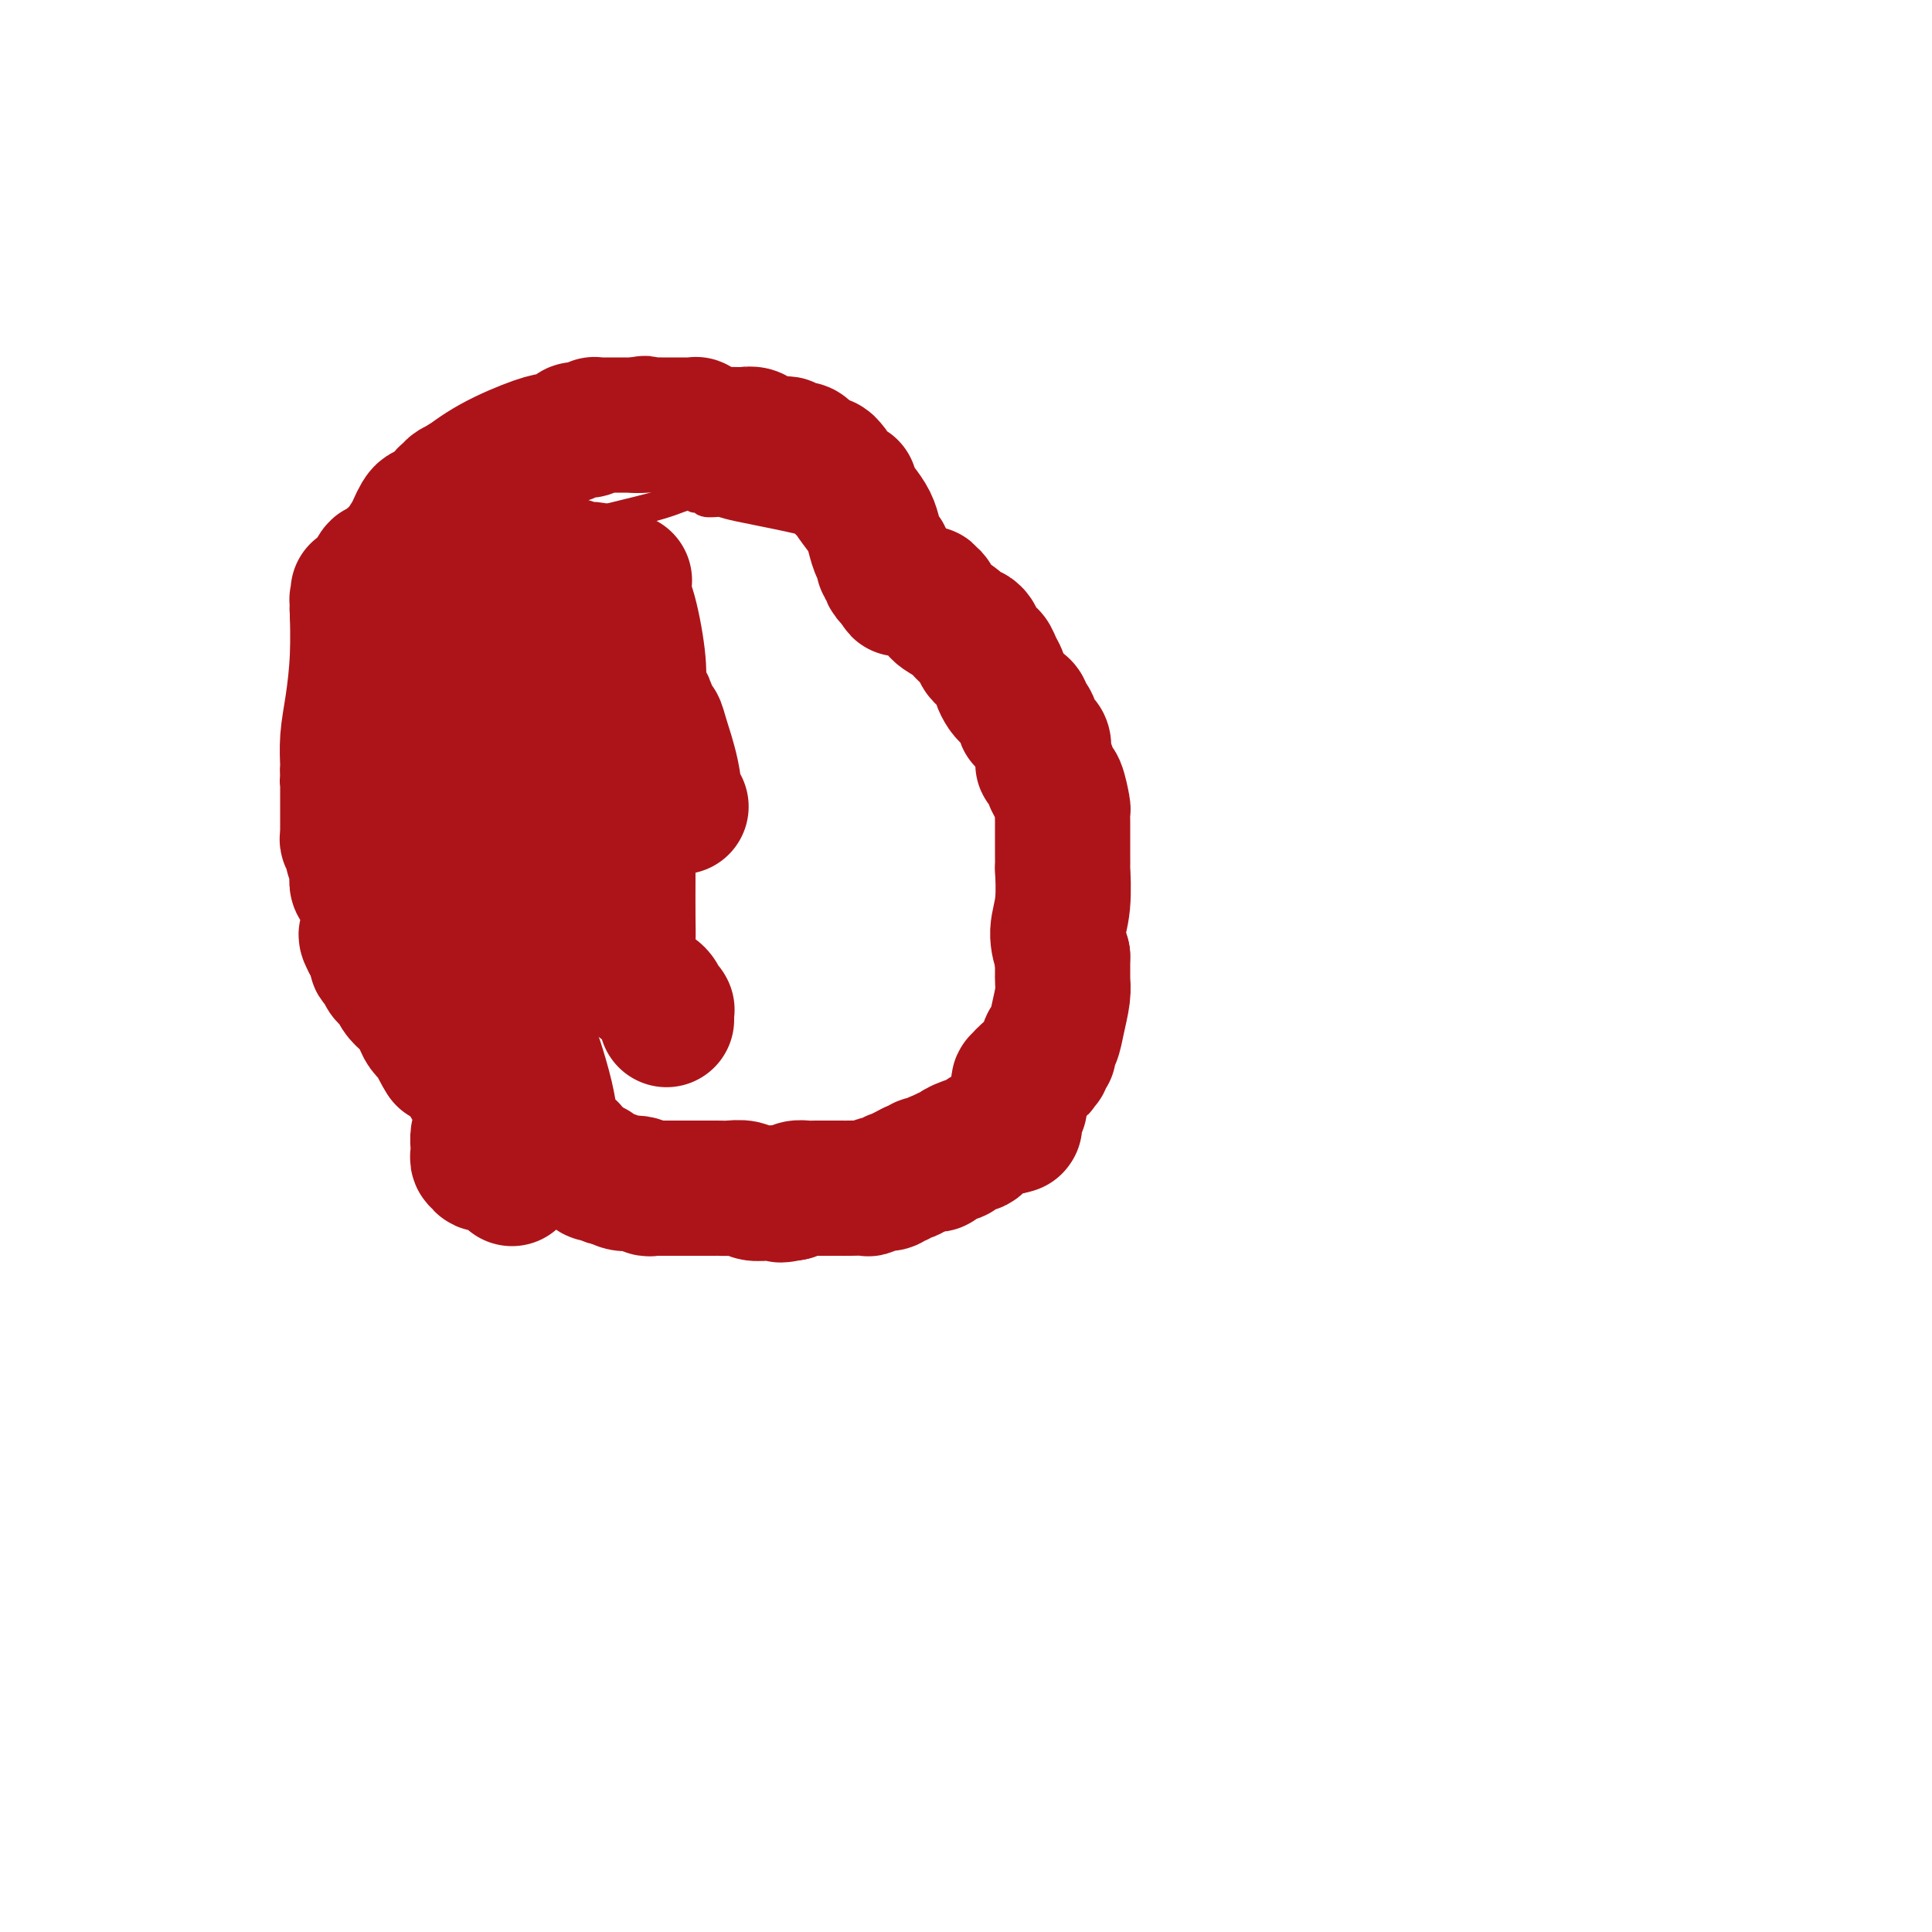 <svg viewBox='0 0 400 400' version='1.1' xmlns='http://www.w3.org/2000/svg' xmlns:xlink='http://www.w3.org/1999/xlink'><g fill='none' stroke='#AD1419' stroke-width='6' stroke-linecap='round' stroke-linejoin='round'><path d='M105,249c0.030,-0.382 0.060,-0.763 0,-1c-0.060,-0.237 -0.210,-0.328 -1,-1c-0.790,-0.672 -2.219,-1.924 -4,-4c-1.781,-2.076 -3.912,-4.977 -5,-6c-1.088,-1.023 -1.133,-0.168 -1,0c0.133,0.168 0.443,-0.350 0,-1c-0.443,-0.650 -1.638,-1.433 -2,-2c-0.362,-0.567 0.111,-0.917 0,-1c-0.111,-0.083 -0.804,0.100 -1,0c-0.196,-0.100 0.105,-0.485 0,-1c-0.105,-0.515 -0.616,-1.160 -1,-2c-0.384,-0.840 -0.643,-1.873 -1,-3c-0.357,-1.127 -0.814,-2.346 -1,-3c-0.186,-0.654 -0.101,-0.742 0,-1c0.101,-0.258 0.220,-0.685 0,-1c-0.220,-0.315 -0.777,-0.519 -1,-1c-0.223,-0.481 -0.111,-1.241 0,-2'/><path d='M87,219c-0.618,-2.802 0.336,-2.306 0,-4c-0.336,-1.694 -1.964,-5.579 -4,-10c-2.036,-4.421 -4.482,-9.378 -7,-14c-2.518,-4.622 -5.109,-8.908 -7,-12c-1.891,-3.092 -3.081,-4.989 -4,-7c-0.919,-2.011 -1.567,-4.135 -2,-6c-0.433,-1.865 -0.652,-3.469 -1,-4c-0.348,-0.531 -0.824,0.013 -1,0c-0.176,-0.013 -0.050,-0.584 0,-1c0.050,-0.416 0.026,-0.678 0,-1c-0.026,-0.322 -0.053,-0.703 0,-1c0.053,-0.297 0.187,-0.510 1,-1c0.813,-0.490 2.305,-1.256 3,-2c0.695,-0.744 0.594,-1.464 1,-2c0.406,-0.536 1.318,-0.887 2,-1c0.682,-0.113 1.134,0.012 1,0c-0.134,-0.012 -0.855,-0.161 0,-1c0.855,-0.839 3.287,-2.370 5,-4c1.713,-1.630 2.707,-3.360 4,-5c1.293,-1.640 2.887,-3.190 7,-7c4.113,-3.810 10.747,-9.881 14,-13c3.253,-3.119 3.126,-3.285 4,-4c0.874,-0.715 2.750,-1.980 4,-3c1.250,-1.020 1.873,-1.795 2,-2c0.127,-0.205 -0.244,0.161 0,0c0.244,-0.161 1.103,-0.848 2,-1c0.897,-0.152 1.831,0.230 2,0c0.169,-0.230 -0.429,-1.072 1,-2c1.429,-0.928 4.885,-1.942 9,-3c4.115,-1.058 8.890,-2.159 12,-3c3.110,-0.841 4.555,-1.420 6,-2'/><path d='M141,103c5.572,-1.685 3.504,-0.398 3,0c-0.504,0.398 0.558,-0.093 1,0c0.442,0.093 0.266,0.771 1,1c0.734,0.229 2.378,0.011 3,0c0.622,-0.011 0.222,0.187 4,1c3.778,0.813 11.733,2.240 18,4c6.267,1.760 10.845,3.851 14,5c3.155,1.149 4.887,1.354 6,2c1.113,0.646 1.608,1.732 2,2c0.392,0.268 0.682,-0.284 1,0c0.318,0.284 0.665,1.402 1,2c0.335,0.598 0.659,0.677 1,1c0.341,0.323 0.700,0.892 2,2c1.300,1.108 3.541,2.756 5,4c1.459,1.244 2.136,2.084 3,4c0.864,1.916 1.916,4.908 3,6c1.084,1.092 2.199,0.283 3,4c0.801,3.717 1.287,11.960 2,17c0.713,5.040 1.654,6.878 2,9c0.346,2.122 0.096,4.528 0,7c-0.096,2.472 -0.040,5.008 0,6c0.040,0.992 0.062,0.439 0,1c-0.062,0.561 -0.209,2.237 0,3c0.209,0.763 0.774,0.613 1,1c0.226,0.387 0.113,1.311 0,2c-0.113,0.689 -0.226,1.143 0,3c0.226,1.857 0.792,5.115 1,7c0.208,1.885 0.060,2.396 0,3c-0.060,0.604 -0.030,1.302 0,2'/><path d='M218,202c0.928,9.619 0.249,3.166 0,1c-0.249,-2.166 -0.067,-0.046 0,1c0.067,1.046 0.018,1.016 0,1c-0.018,-0.016 -0.005,-0.018 0,0c0.005,0.018 0.001,0.057 0,0c-0.001,-0.057 -0.000,-0.212 0,0c0.000,0.212 0.000,0.789 0,1c-0.000,0.211 -0.000,0.057 0,0c0.000,-0.057 0.000,-0.016 0,0c-0.000,0.016 -0.000,0.008 0,0'/></g>
<g fill='none' stroke='#AD1419' stroke-width='28' stroke-linecap='round' stroke-linejoin='round'><path d='M107,241c-0.336,0.289 -0.672,0.578 -1,0c-0.328,-0.578 -0.647,-2.024 -1,-3c-0.353,-0.976 -0.739,-1.480 -1,-2c-0.261,-0.520 -0.395,-1.054 -1,-2c-0.605,-0.946 -1.679,-2.305 -2,-3c-0.321,-0.695 0.111,-0.726 0,-1c-0.111,-0.274 -0.764,-0.793 -1,-1c-0.236,-0.207 -0.056,-0.104 0,0c0.056,0.104 -0.012,0.208 0,0c0.012,-0.208 0.105,-0.728 0,-1c-0.105,-0.272 -0.409,-0.297 -1,-1c-0.591,-0.703 -1.468,-2.083 -2,-3c-0.532,-0.917 -0.720,-1.370 -1,-2c-0.280,-0.630 -0.652,-1.437 -1,-2c-0.348,-0.563 -0.671,-0.882 -1,-1c-0.329,-0.118 -0.666,-0.034 -1,0c-0.334,0.034 -0.667,0.017 -1,0'/><path d='M92,219c-2.314,-3.639 -0.599,-1.738 0,-1c0.599,0.738 0.081,0.312 0,0c-0.081,-0.312 0.274,-0.510 0,-1c-0.274,-0.490 -1.176,-1.272 -2,-2c-0.824,-0.728 -1.570,-1.403 -2,-2c-0.430,-0.597 -0.545,-1.115 -1,-2c-0.455,-0.885 -1.250,-2.136 -2,-3c-0.750,-0.864 -1.454,-1.342 -2,-2c-0.546,-0.658 -0.934,-1.495 -1,-2c-0.066,-0.505 0.190,-0.678 0,-1c-0.190,-0.322 -0.825,-0.793 -1,-1c-0.175,-0.207 0.112,-0.148 0,0c-0.112,0.148 -0.622,0.386 -1,0c-0.378,-0.386 -0.623,-1.396 -1,-2c-0.377,-0.604 -0.884,-0.801 -1,-1c-0.116,-0.199 0.161,-0.400 0,-1c-0.161,-0.600 -0.760,-1.600 -1,-2c-0.240,-0.400 -0.120,-0.200 0,0'/><path d='M77,196c-2.321,-3.955 -0.625,-2.343 0,-2c0.625,0.343 0.179,-0.584 0,-1c-0.179,-0.416 -0.090,-0.320 0,-1c0.090,-0.680 0.182,-2.136 0,-3c-0.182,-0.864 -0.636,-1.138 -1,-2c-0.364,-0.862 -0.637,-2.314 -1,-3c-0.363,-0.686 -0.814,-0.607 -1,-1c-0.186,-0.393 -0.106,-1.257 0,-2c0.106,-0.743 0.239,-1.365 0,-2c-0.239,-0.635 -0.849,-1.283 -1,-2c-0.151,-0.717 0.156,-1.502 0,-2c-0.156,-0.498 -0.774,-0.707 -1,-1c-0.226,-0.293 -0.061,-0.669 0,-1c0.061,-0.331 0.016,-0.617 0,-1c-0.016,-0.383 -0.004,-0.863 0,-1c0.004,-0.137 0.001,0.070 0,0c-0.001,-0.070 -0.000,-0.418 0,-1c0.000,-0.582 0.000,-1.398 0,-2c-0.000,-0.602 -0.000,-0.992 0,-1c0.000,-0.008 0.000,0.364 0,0c-0.000,-0.364 -0.000,-1.464 0,-2c0.000,-0.536 0.000,-0.508 0,-1c-0.000,-0.492 -0.001,-1.505 0,-2c0.001,-0.495 0.003,-0.473 0,-1c-0.003,-0.527 -0.011,-1.602 0,-2c0.011,-0.398 0.041,-0.118 0,-1c-0.041,-0.882 -0.155,-2.924 0,-5c0.155,-2.076 0.578,-4.185 1,-7c0.422,-2.815 0.845,-6.335 1,-10c0.155,-3.665 0.044,-7.476 0,-9c-0.044,-1.524 -0.022,-0.762 0,0'/><path d='M74,127c0.309,-7.740 0.082,-3.590 0,-2c-0.082,1.590 -0.019,0.618 0,0c0.019,-0.618 -0.007,-0.883 0,-1c0.007,-0.117 0.047,-0.085 0,0c-0.047,0.085 -0.182,0.225 0,0c0.182,-0.225 0.683,-0.813 1,-1c0.317,-0.187 0.452,0.027 1,-1c0.548,-1.027 1.508,-3.296 2,-4c0.492,-0.704 0.517,0.155 1,0c0.483,-0.155 1.425,-1.326 2,-2c0.575,-0.674 0.784,-0.853 1,-1c0.216,-0.147 0.439,-0.264 1,-1c0.561,-0.736 1.461,-2.092 2,-3c0.539,-0.908 0.718,-1.367 1,-2c0.282,-0.633 0.668,-1.441 1,-2c0.332,-0.559 0.610,-0.868 1,-1c0.390,-0.132 0.892,-0.086 1,0c0.108,0.086 -0.178,0.212 0,0c0.178,-0.212 0.821,-0.764 1,-1c0.179,-0.236 -0.107,-0.158 0,0c0.107,0.158 0.606,0.396 1,0c0.394,-0.396 0.683,-1.426 1,-2c0.317,-0.574 0.662,-0.693 1,-1c0.338,-0.307 0.668,-0.802 1,-1c0.332,-0.198 0.666,-0.099 1,0'/><path d='M95,101c2.626,-2.631 0.691,-0.710 0,0c-0.691,0.710 -0.136,0.207 0,0c0.136,-0.207 -0.145,-0.119 0,0c0.145,0.119 0.717,0.270 1,0c0.283,-0.270 0.277,-0.961 0,-1c-0.277,-0.039 -0.824,0.575 0,0c0.824,-0.575 3.018,-2.340 6,-4c2.982,-1.660 6.750,-3.215 9,-4c2.250,-0.785 2.980,-0.799 4,-1c1.020,-0.201 2.330,-0.590 3,-1c0.670,-0.410 0.702,-0.842 1,-1c0.298,-0.158 0.864,-0.043 1,0c0.136,0.043 -0.157,0.012 0,0c0.157,-0.012 0.764,-0.007 1,0c0.236,0.007 0.102,0.016 0,0c-0.102,-0.016 -0.172,-0.057 0,0c0.172,0.057 0.585,0.211 1,0c0.415,-0.211 0.834,-0.789 1,-1c0.166,-0.211 0.081,-0.057 0,0c-0.081,0.057 -0.159,0.015 0,0c0.159,-0.015 0.554,-0.004 1,0c0.446,0.004 0.942,0.001 1,0c0.058,-0.001 -0.321,-0.000 0,0c0.321,0.000 1.344,0.000 2,0c0.656,-0.000 0.945,-0.000 1,0c0.055,0.000 -0.123,0.000 0,0c0.123,-0.000 0.549,-0.000 1,0c0.451,0.000 0.929,0.000 1,0c0.071,-0.000 -0.265,-0.000 0,0c0.265,0.000 1.133,0.000 2,0'/><path d='M132,88c3.164,-0.619 0.574,-0.166 0,0c-0.574,0.166 0.867,0.044 2,0c1.133,-0.044 1.958,-0.012 3,0c1.042,0.012 2.303,0.002 3,0c0.697,-0.002 0.832,0.003 1,0c0.168,-0.003 0.371,-0.015 1,0c0.629,0.015 1.686,0.057 2,0c0.314,-0.057 -0.114,-0.212 0,0c0.114,0.212 0.769,0.793 1,1c0.231,0.207 0.037,0.041 0,0c-0.037,-0.041 0.082,0.041 0,0c-0.082,-0.041 -0.363,-0.207 0,0c0.363,0.207 1.372,0.786 2,1c0.628,0.214 0.875,0.061 2,0c1.125,-0.061 3.128,-0.032 4,0c0.872,0.032 0.615,0.065 1,0c0.385,-0.065 1.414,-0.228 2,0c0.586,0.228 0.731,0.846 1,1c0.269,0.154 0.664,-0.155 1,0c0.336,0.155 0.615,0.774 1,1c0.385,0.226 0.877,0.060 1,0c0.123,-0.060 -0.123,-0.012 0,0c0.123,0.012 0.614,-0.012 1,0c0.386,0.012 0.667,0.059 1,0c0.333,-0.059 0.719,-0.223 1,0c0.281,0.223 0.456,0.834 1,1c0.544,0.166 1.455,-0.113 2,0c0.545,0.113 0.723,0.618 1,1c0.277,0.382 0.651,0.641 1,1c0.349,0.359 0.671,0.817 1,1c0.329,0.183 0.664,0.092 1,0'/><path d='M170,96c2.343,0.895 1.201,0.134 1,0c-0.201,-0.134 0.539,0.360 1,1c0.461,0.640 0.644,1.425 1,2c0.356,0.575 0.884,0.938 1,1c0.116,0.062 -0.181,-0.178 0,0c0.181,0.178 0.839,0.775 1,1c0.161,0.225 -0.174,0.080 0,0c0.174,-0.080 0.859,-0.094 1,0c0.141,0.094 -0.261,0.295 0,1c0.261,0.705 1.184,1.915 2,3c0.816,1.085 1.525,2.045 2,3c0.475,0.955 0.715,1.905 1,3c0.285,1.095 0.616,2.336 1,3c0.384,0.664 0.821,0.752 1,1c0.179,0.248 0.100,0.658 0,1c-0.100,0.342 -0.220,0.617 0,1c0.220,0.383 0.781,0.876 1,1c0.219,0.124 0.098,-0.120 0,0c-0.098,0.120 -0.171,0.606 0,1c0.171,0.394 0.585,0.697 1,1'/><path d='M185,120c2.350,3.730 0.724,1.055 0,0c-0.724,-1.055 -0.545,-0.489 0,0c0.545,0.489 1.457,0.902 2,1c0.543,0.098 0.719,-0.117 1,0c0.281,0.117 0.668,0.568 1,1c0.332,0.432 0.611,0.847 1,1c0.389,0.153 0.889,0.045 1,0c0.111,-0.045 -0.167,-0.026 0,0c0.167,0.026 0.781,0.060 1,0c0.219,-0.060 0.045,-0.213 0,0c-0.045,0.213 0.040,0.792 0,1c-0.040,0.208 -0.203,0.045 0,0c0.203,-0.045 0.774,0.029 1,0c0.226,-0.029 0.109,-0.160 0,0c-0.109,0.160 -0.208,0.611 0,1c0.208,0.389 0.724,0.716 1,1c0.276,0.284 0.313,0.524 1,1c0.687,0.476 2.025,1.188 3,2c0.975,0.812 1.586,1.723 2,2c0.414,0.277 0.632,-0.081 1,0c0.368,0.081 0.886,0.600 1,1c0.114,0.400 -0.177,0.680 0,1c0.177,0.320 0.821,0.680 1,1c0.179,0.320 -0.106,0.601 0,1c0.106,0.399 0.602,0.918 1,1c0.398,0.082 0.698,-0.273 1,0c0.302,0.273 0.606,1.173 1,2c0.394,0.827 0.879,1.583 1,2c0.121,0.417 -0.121,0.497 0,1c0.121,0.503 0.606,1.429 1,2c0.394,0.571 0.697,0.785 1,1'/><path d='M209,144c2.426,3.048 0.492,0.667 0,0c-0.492,-0.667 0.460,0.380 1,1c0.540,0.620 0.670,0.813 1,1c0.330,0.187 0.862,0.369 1,1c0.138,0.631 -0.117,1.713 0,2c0.117,0.287 0.606,-0.219 1,0c0.394,0.219 0.694,1.162 1,2c0.306,0.838 0.617,1.569 1,2c0.383,0.431 0.838,0.561 1,1c0.162,0.439 0.032,1.187 0,2c-0.032,0.813 0.033,1.692 0,2c-0.033,0.308 -0.163,0.045 0,0c0.163,-0.045 0.618,0.130 1,1c0.382,0.870 0.691,2.436 1,3c0.309,0.564 0.619,0.125 1,1c0.381,0.875 0.834,3.064 1,4c0.166,0.936 0.044,0.618 0,1c-0.044,0.382 -0.012,1.465 0,2c0.012,0.535 0.003,0.522 0,1c-0.003,0.478 -0.001,1.448 0,2c0.001,0.552 0.000,0.688 0,1c-0.000,0.312 -0.000,0.802 0,1c0.000,0.198 0.000,0.104 0,0c-0.000,-0.104 -0.000,-0.220 0,0c0.000,0.220 0.001,0.774 0,1c-0.001,0.226 -0.005,0.124 0,1c0.005,0.876 0.018,2.729 0,3c-0.018,0.271 -0.067,-1.041 0,0c0.067,1.041 0.249,4.434 0,7c-0.249,2.566 -0.928,4.305 -1,6c-0.072,1.695 0.464,3.348 1,5'/><path d='M220,198c0.000,5.412 0.001,3.443 0,3c-0.001,-0.443 -0.003,0.639 0,1c0.003,0.361 0.012,0.002 0,0c-0.012,-0.002 -0.046,0.352 0,1c0.046,0.648 0.170,1.588 0,3c-0.170,1.412 -0.634,3.296 -1,5c-0.366,1.704 -0.634,3.227 -1,4c-0.366,0.773 -0.830,0.796 -1,1c-0.170,0.204 -0.044,0.590 0,1c0.044,0.410 0.008,0.846 0,1c-0.008,0.154 0.012,0.027 0,0c-0.012,-0.027 -0.056,0.045 0,0c0.056,-0.045 0.211,-0.208 0,0c-0.211,0.208 -0.789,0.787 -1,1c-0.211,0.213 -0.056,0.061 0,0c0.056,-0.061 0.011,-0.031 0,0c-0.011,0.031 0.011,0.065 0,0c-0.011,-0.065 -0.054,-0.227 0,0c0.054,0.227 0.207,0.844 0,1c-0.207,0.156 -0.773,-0.151 -1,0c-0.227,0.151 -0.114,0.758 0,1c0.114,0.242 0.228,0.118 0,0c-0.228,-0.118 -0.797,-0.229 -1,0c-0.203,0.229 -0.040,0.797 0,1c0.040,0.203 -0.042,0.040 0,0c0.042,-0.040 0.208,0.042 0,0c-0.208,-0.042 -0.791,-0.207 -1,0c-0.209,0.207 -0.046,0.788 0,1c0.046,0.212 -0.026,0.057 0,0c0.026,-0.057 0.150,-0.016 0,0c-0.150,0.016 -0.575,0.008 -1,0'/><path d='M212,223c-0.928,1.464 -0.249,1.124 0,1c0.249,-0.124 0.068,-0.033 0,0c-0.068,0.033 -0.022,0.008 0,0c0.022,-0.008 0.020,0.002 0,0c-0.020,-0.002 -0.058,-0.014 0,0c0.058,0.014 0.212,0.055 0,0c-0.212,-0.055 -0.789,-0.207 -1,0c-0.211,0.207 -0.057,0.773 0,1c0.057,0.227 0.015,0.114 0,0c-0.015,-0.114 -0.004,-0.228 0,0c0.004,0.228 0.001,0.797 0,1c-0.001,0.203 -0.000,0.040 0,0c0.000,-0.040 0.000,0.042 0,0c-0.000,-0.042 -0.000,-0.208 0,0c0.000,0.208 0.000,0.792 0,1c-0.000,0.208 -0.000,0.042 0,0c0.000,-0.042 0.000,0.040 0,0c-0.000,-0.040 -0.000,-0.203 0,0c0.000,0.203 0.000,0.772 0,1c-0.000,0.228 -0.000,0.114 0,0'/><path d='M211,228c-0.155,0.775 -0.042,0.212 0,0c0.042,-0.212 0.012,-0.072 0,0c-0.012,0.072 -0.007,0.075 0,0c0.007,-0.075 0.016,-0.230 0,0c-0.016,0.230 -0.057,0.845 0,1c0.057,0.155 0.211,-0.151 0,0c-0.211,0.151 -0.789,0.758 -1,1c-0.211,0.242 -0.057,0.118 0,0c0.057,-0.118 0.015,-0.229 0,0c-0.015,0.229 -0.004,0.797 0,1c0.004,0.203 0.001,0.041 0,0c-0.001,-0.041 -0.000,0.041 0,0c0.000,-0.041 0.000,-0.203 0,0c-0.000,0.203 -0.000,0.772 0,1c0.000,0.228 0.001,0.114 0,0c-0.001,-0.114 -0.003,-0.227 0,0c0.003,0.227 0.011,0.793 0,1c-0.011,0.207 -0.041,0.056 0,0c0.041,-0.056 0.155,-0.016 0,0c-0.155,0.016 -0.577,0.008 -1,0'/><path d='M209,233c-0.321,0.773 -0.124,0.207 0,0c0.124,-0.207 0.177,-0.055 0,0c-0.177,0.055 -0.582,0.014 -1,0c-0.418,-0.014 -0.848,0.000 -1,0c-0.152,-0.000 -0.025,-0.015 0,0c0.025,0.015 -0.053,0.060 0,0c0.053,-0.060 0.235,-0.223 0,0c-0.235,0.223 -0.889,0.834 -1,1c-0.111,0.166 0.322,-0.113 0,0c-0.322,0.113 -1.397,0.619 -2,1c-0.603,0.381 -0.734,0.637 -1,1c-0.266,0.363 -0.668,0.832 -1,1c-0.332,0.168 -0.595,0.035 -1,0c-0.405,-0.035 -0.953,0.028 -1,0c-0.047,-0.028 0.405,-0.147 0,0c-0.405,0.147 -1.667,0.561 -2,1c-0.333,0.439 0.265,0.902 0,1c-0.265,0.098 -1.392,-0.171 -2,0c-0.608,0.171 -0.698,0.782 -1,1c-0.302,0.218 -0.817,0.044 -1,0c-0.183,-0.044 -0.035,0.041 0,0c0.035,-0.041 -0.043,-0.207 0,0c0.043,0.207 0.209,0.787 0,1c-0.209,0.213 -0.791,0.057 -1,0c-0.209,-0.057 -0.045,-0.016 0,0c0.045,0.016 -0.029,0.008 0,0c0.029,-0.008 0.163,-0.016 0,0c-0.163,0.016 -0.621,0.056 -1,0c-0.379,-0.056 -0.679,-0.207 -1,0c-0.321,0.207 -0.663,0.774 -1,1c-0.337,0.226 -0.668,0.113 -1,0'/><path d='M189,242c-3.334,1.615 -1.668,1.151 -1,1c0.668,-0.151 0.337,0.011 0,0c-0.337,-0.011 -0.681,-0.195 -1,0c-0.319,0.195 -0.613,0.769 -1,1c-0.387,0.231 -0.867,0.118 -1,0c-0.133,-0.118 0.083,-0.242 0,0c-0.083,0.242 -0.463,0.849 -1,1c-0.537,0.151 -1.232,-0.156 -2,0c-0.768,0.156 -1.611,0.774 -2,1c-0.389,0.226 -0.324,0.061 -1,0c-0.676,-0.061 -2.092,-0.016 -3,0c-0.908,0.016 -1.307,0.004 -2,0c-0.693,-0.004 -1.680,-0.001 -2,0c-0.320,0.001 0.027,-0.000 0,0c-0.027,0.000 -0.427,0.003 -1,0c-0.573,-0.003 -1.319,-0.011 -2,0c-0.681,0.011 -1.299,0.041 -2,0c-0.701,-0.041 -1.486,-0.155 -2,0c-0.514,0.155 -0.757,0.577 -1,1'/><path d='M164,247c-4.071,0.772 -1.747,0.203 -1,0c0.747,-0.203 -0.082,-0.040 -1,0c-0.918,0.040 -1.923,-0.042 -3,0c-1.077,0.042 -2.225,0.207 -3,0c-0.775,-0.207 -1.177,-0.788 -2,-1c-0.823,-0.212 -2.066,-0.057 -3,0c-0.934,0.057 -1.561,0.015 -2,0c-0.439,-0.015 -0.692,-0.004 -1,0c-0.308,0.004 -0.670,0.001 -1,0c-0.330,-0.001 -0.628,-0.000 -1,0c-0.372,0.000 -0.820,0.000 -1,0c-0.180,-0.000 -0.093,-0.000 0,0c0.093,0.000 0.194,0.000 0,0c-0.194,-0.000 -0.681,0.000 -1,0c-0.319,-0.000 -0.471,-0.000 -1,0c-0.529,0.000 -1.437,0.000 -2,0c-0.563,-0.000 -0.781,-0.000 -1,0c-0.219,0.000 -0.439,0.001 -1,0c-0.561,-0.001 -1.462,-0.004 -2,0c-0.538,0.004 -0.714,0.016 -1,0c-0.286,-0.016 -0.683,-0.061 -1,0c-0.317,0.061 -0.556,0.228 -1,0c-0.444,-0.228 -1.093,-0.849 -2,-1c-0.907,-0.151 -2.070,0.170 -3,0c-0.930,-0.170 -1.626,-0.829 -2,-1c-0.374,-0.171 -0.425,0.147 -1,0c-0.575,-0.147 -1.673,-0.758 -2,-1c-0.327,-0.242 0.119,-0.117 0,0c-0.119,0.117 -0.801,0.224 -1,0c-0.199,-0.224 0.086,-0.778 0,-1c-0.086,-0.222 -0.543,-0.111 -1,0'/><path d='M122,242c-2.057,-0.854 -1.199,-0.987 -1,-1c0.199,-0.013 -0.261,0.096 -1,0c-0.739,-0.096 -1.756,-0.398 -2,-1c-0.244,-0.602 0.287,-1.504 0,-2c-0.287,-0.496 -1.390,-0.585 -2,-1c-0.610,-0.415 -0.726,-1.157 -1,-2c-0.274,-0.843 -0.704,-1.786 -1,-3c-0.296,-1.214 -0.457,-2.700 -1,-5c-0.543,-2.300 -1.469,-5.413 -2,-7c-0.531,-1.587 -0.667,-1.646 -1,-3c-0.333,-1.354 -0.863,-4.003 -1,-6c-0.137,-1.997 0.117,-3.342 0,-4c-0.117,-0.658 -0.607,-0.629 -1,-1c-0.393,-0.371 -0.690,-1.143 -1,-2c-0.310,-0.857 -0.632,-1.801 -1,-2c-0.368,-0.199 -0.780,0.346 -1,0c-0.220,-0.346 -0.248,-1.585 0,-2c0.248,-0.415 0.770,-0.007 0,-1c-0.770,-0.993 -2.833,-3.386 -4,-6c-1.167,-2.614 -1.439,-5.450 -2,-8c-0.561,-2.550 -1.410,-4.813 -2,-9c-0.590,-4.187 -0.921,-10.299 -1,-13c-0.079,-2.701 0.094,-1.991 0,-4c-0.094,-2.009 -0.456,-6.738 -1,-11c-0.544,-4.262 -1.270,-8.056 -2,-12c-0.730,-3.944 -1.464,-8.037 -2,-10c-0.536,-1.963 -0.873,-1.797 -1,-2c-0.127,-0.203 -0.044,-0.776 0,-1c0.044,-0.224 0.050,-0.099 0,0c-0.050,0.099 -0.157,0.171 0,0c0.157,-0.171 0.579,-0.586 1,-1'/><path d='M91,122c-1.608,-11.315 -0.627,-4.104 0,-2c0.627,2.104 0.900,-0.900 1,-2c0.100,-1.100 0.026,-0.295 0,0c-0.026,0.295 -0.004,0.079 0,0c0.004,-0.079 -0.010,-0.021 0,0c0.010,0.021 0.044,0.005 0,0c-0.044,-0.005 -0.168,-0.000 0,0c0.168,0.000 0.626,-0.004 1,0c0.374,0.004 0.663,0.015 1,0c0.337,-0.015 0.720,-0.057 1,0c0.280,0.057 0.456,0.211 1,0c0.544,-0.211 1.456,-0.789 2,-1c0.544,-0.211 0.720,-0.057 1,0c0.280,0.057 0.664,0.015 1,0c0.336,-0.015 0.622,-0.005 1,0c0.378,0.005 0.846,0.005 2,0c1.154,-0.005 2.993,-0.015 5,0c2.007,0.015 4.183,0.057 6,0c1.817,-0.057 3.274,-0.211 4,0c0.726,0.211 0.722,0.788 1,1c0.278,0.212 0.839,0.061 1,0c0.161,-0.061 -0.077,-0.031 0,0c0.077,0.031 0.468,0.065 1,0c0.532,-0.065 1.203,-0.227 2,0c0.797,0.227 1.719,0.844 2,1c0.281,0.156 -0.078,-0.150 0,0c0.078,0.150 0.594,0.757 1,1c0.406,0.243 0.703,0.121 1,0'/><path d='M127,120c4.484,0.416 1.193,-0.043 0,0c-1.193,0.043 -0.288,0.590 0,1c0.288,0.410 -0.041,0.685 0,1c0.041,0.315 0.453,0.672 1,1c0.547,0.328 1.229,0.627 2,3c0.771,2.373 1.632,6.820 2,10c0.368,3.180 0.242,5.093 0,7c-0.242,1.907 -0.601,3.808 -1,5c-0.399,1.192 -0.839,1.676 -1,3c-0.161,1.324 -0.044,3.489 0,9c0.044,5.511 0.016,14.370 0,20c-0.016,5.630 -0.020,8.033 0,10c0.020,1.967 0.063,3.500 0,5c-0.063,1.500 -0.230,2.968 0,4c0.230,1.032 0.859,1.628 1,2c0.141,0.372 -0.207,0.520 0,1c0.207,0.480 0.970,1.291 2,2c1.030,0.709 2.329,1.315 3,2c0.671,0.685 0.716,1.451 1,2c0.284,0.549 0.808,0.883 1,1c0.192,0.117 0.051,0.018 0,0c-0.051,-0.018 -0.014,0.047 0,0c0.014,-0.047 0.004,-0.205 0,0c-0.004,0.205 -0.001,0.773 0,1c0.001,0.227 0.000,0.113 0,0c-0.000,-0.113 -0.000,-0.227 0,0c0.000,0.227 0.000,0.793 0,1c-0.000,0.207 -0.000,0.056 0,0c0.000,-0.056 0.000,-0.015 0,0c-0.000,0.015 -0.000,0.004 0,0c0.000,-0.004 0.000,-0.002 0,0'/><path d='M141,167c-0.364,0.068 -0.727,0.137 -1,-1c-0.273,-1.137 -0.454,-3.478 -1,-6c-0.546,-2.522 -1.455,-5.224 -2,-7c-0.545,-1.776 -0.724,-2.627 -1,-3c-0.276,-0.373 -0.649,-0.270 -1,-1c-0.351,-0.730 -0.682,-2.293 -1,-3c-0.318,-0.707 -0.625,-0.556 -1,-1c-0.375,-0.444 -0.819,-1.482 -1,-2c-0.181,-0.518 -0.101,-0.517 0,-1c0.101,-0.483 0.221,-1.449 0,-2c-0.221,-0.551 -0.785,-0.687 -1,-1c-0.215,-0.313 -0.083,-0.802 0,-1c0.083,-0.198 0.117,-0.107 0,0c-0.117,0.107 -0.384,0.228 -1,0c-0.616,-0.228 -1.582,-0.804 -2,-1c-0.418,-0.196 -0.287,-0.011 -1,0c-0.713,0.011 -2.269,-0.151 -3,0c-0.731,0.151 -0.637,0.615 -1,1c-0.363,0.385 -1.181,0.693 -2,1'/><path d='M121,139c-1.317,0.537 -1.611,0.879 -2,1c-0.389,0.121 -0.873,0.020 -1,0c-0.127,-0.020 0.104,0.042 0,0c-0.104,-0.042 -0.542,-0.188 -1,0c-0.458,0.188 -0.935,0.710 -1,1c-0.065,0.290 0.284,0.347 0,1c-0.284,0.653 -1.200,1.903 -2,5c-0.800,3.097 -1.483,8.043 -2,11c-0.517,2.957 -0.866,3.927 -1,5c-0.134,1.073 -0.053,2.251 0,3c0.053,0.749 0.077,1.070 0,1c-0.077,-0.070 -0.254,-0.530 0,0c0.254,0.530 0.938,2.051 1,3c0.062,0.949 -0.499,1.327 -1,1c-0.501,-0.327 -0.943,-1.357 -2,3c-1.057,4.357 -2.731,14.102 -4,21c-1.269,6.898 -2.135,10.949 -3,15'/><path d='M102,210c-2.083,9.908 -1.290,3.177 -1,1c0.290,-2.177 0.078,0.200 0,1c-0.078,0.800 -0.021,0.022 0,0c0.021,-0.022 0.006,0.711 0,1c-0.006,0.289 -0.002,0.134 0,0c0.002,-0.134 0.000,-0.248 0,0c-0.000,0.248 -0.000,0.857 0,1c0.000,0.143 0.001,-0.180 0,0c-0.001,0.180 -0.003,0.863 0,1c0.003,0.137 0.011,-0.273 0,0c-0.011,0.273 -0.041,1.230 0,2c0.041,0.770 0.155,1.354 0,4c-0.155,2.646 -0.577,7.354 -1,10c-0.423,2.646 -0.845,3.231 -1,4c-0.155,0.769 -0.041,1.722 0,2c0.041,0.278 0.011,-0.118 0,0c-0.011,0.118 -0.003,0.749 0,1c0.003,0.251 0.001,0.120 0,0c-0.001,-0.120 0.000,-0.229 0,0c-0.000,0.229 -0.001,0.797 0,1c0.001,0.203 0.004,0.041 0,0c-0.004,-0.041 -0.015,0.041 0,0c0.015,-0.041 0.054,-0.203 0,0c-0.054,0.203 -0.203,0.773 0,1c0.203,0.227 0.757,0.113 1,0c0.243,-0.113 0.176,-0.224 0,0c-0.176,0.224 -0.462,0.784 0,1c0.462,0.216 1.670,0.089 2,0c0.330,-0.089 -0.219,-0.139 0,0c0.219,0.139 1.205,0.468 2,1c0.795,0.532 1.397,1.266 2,2'/></g>
</svg>
